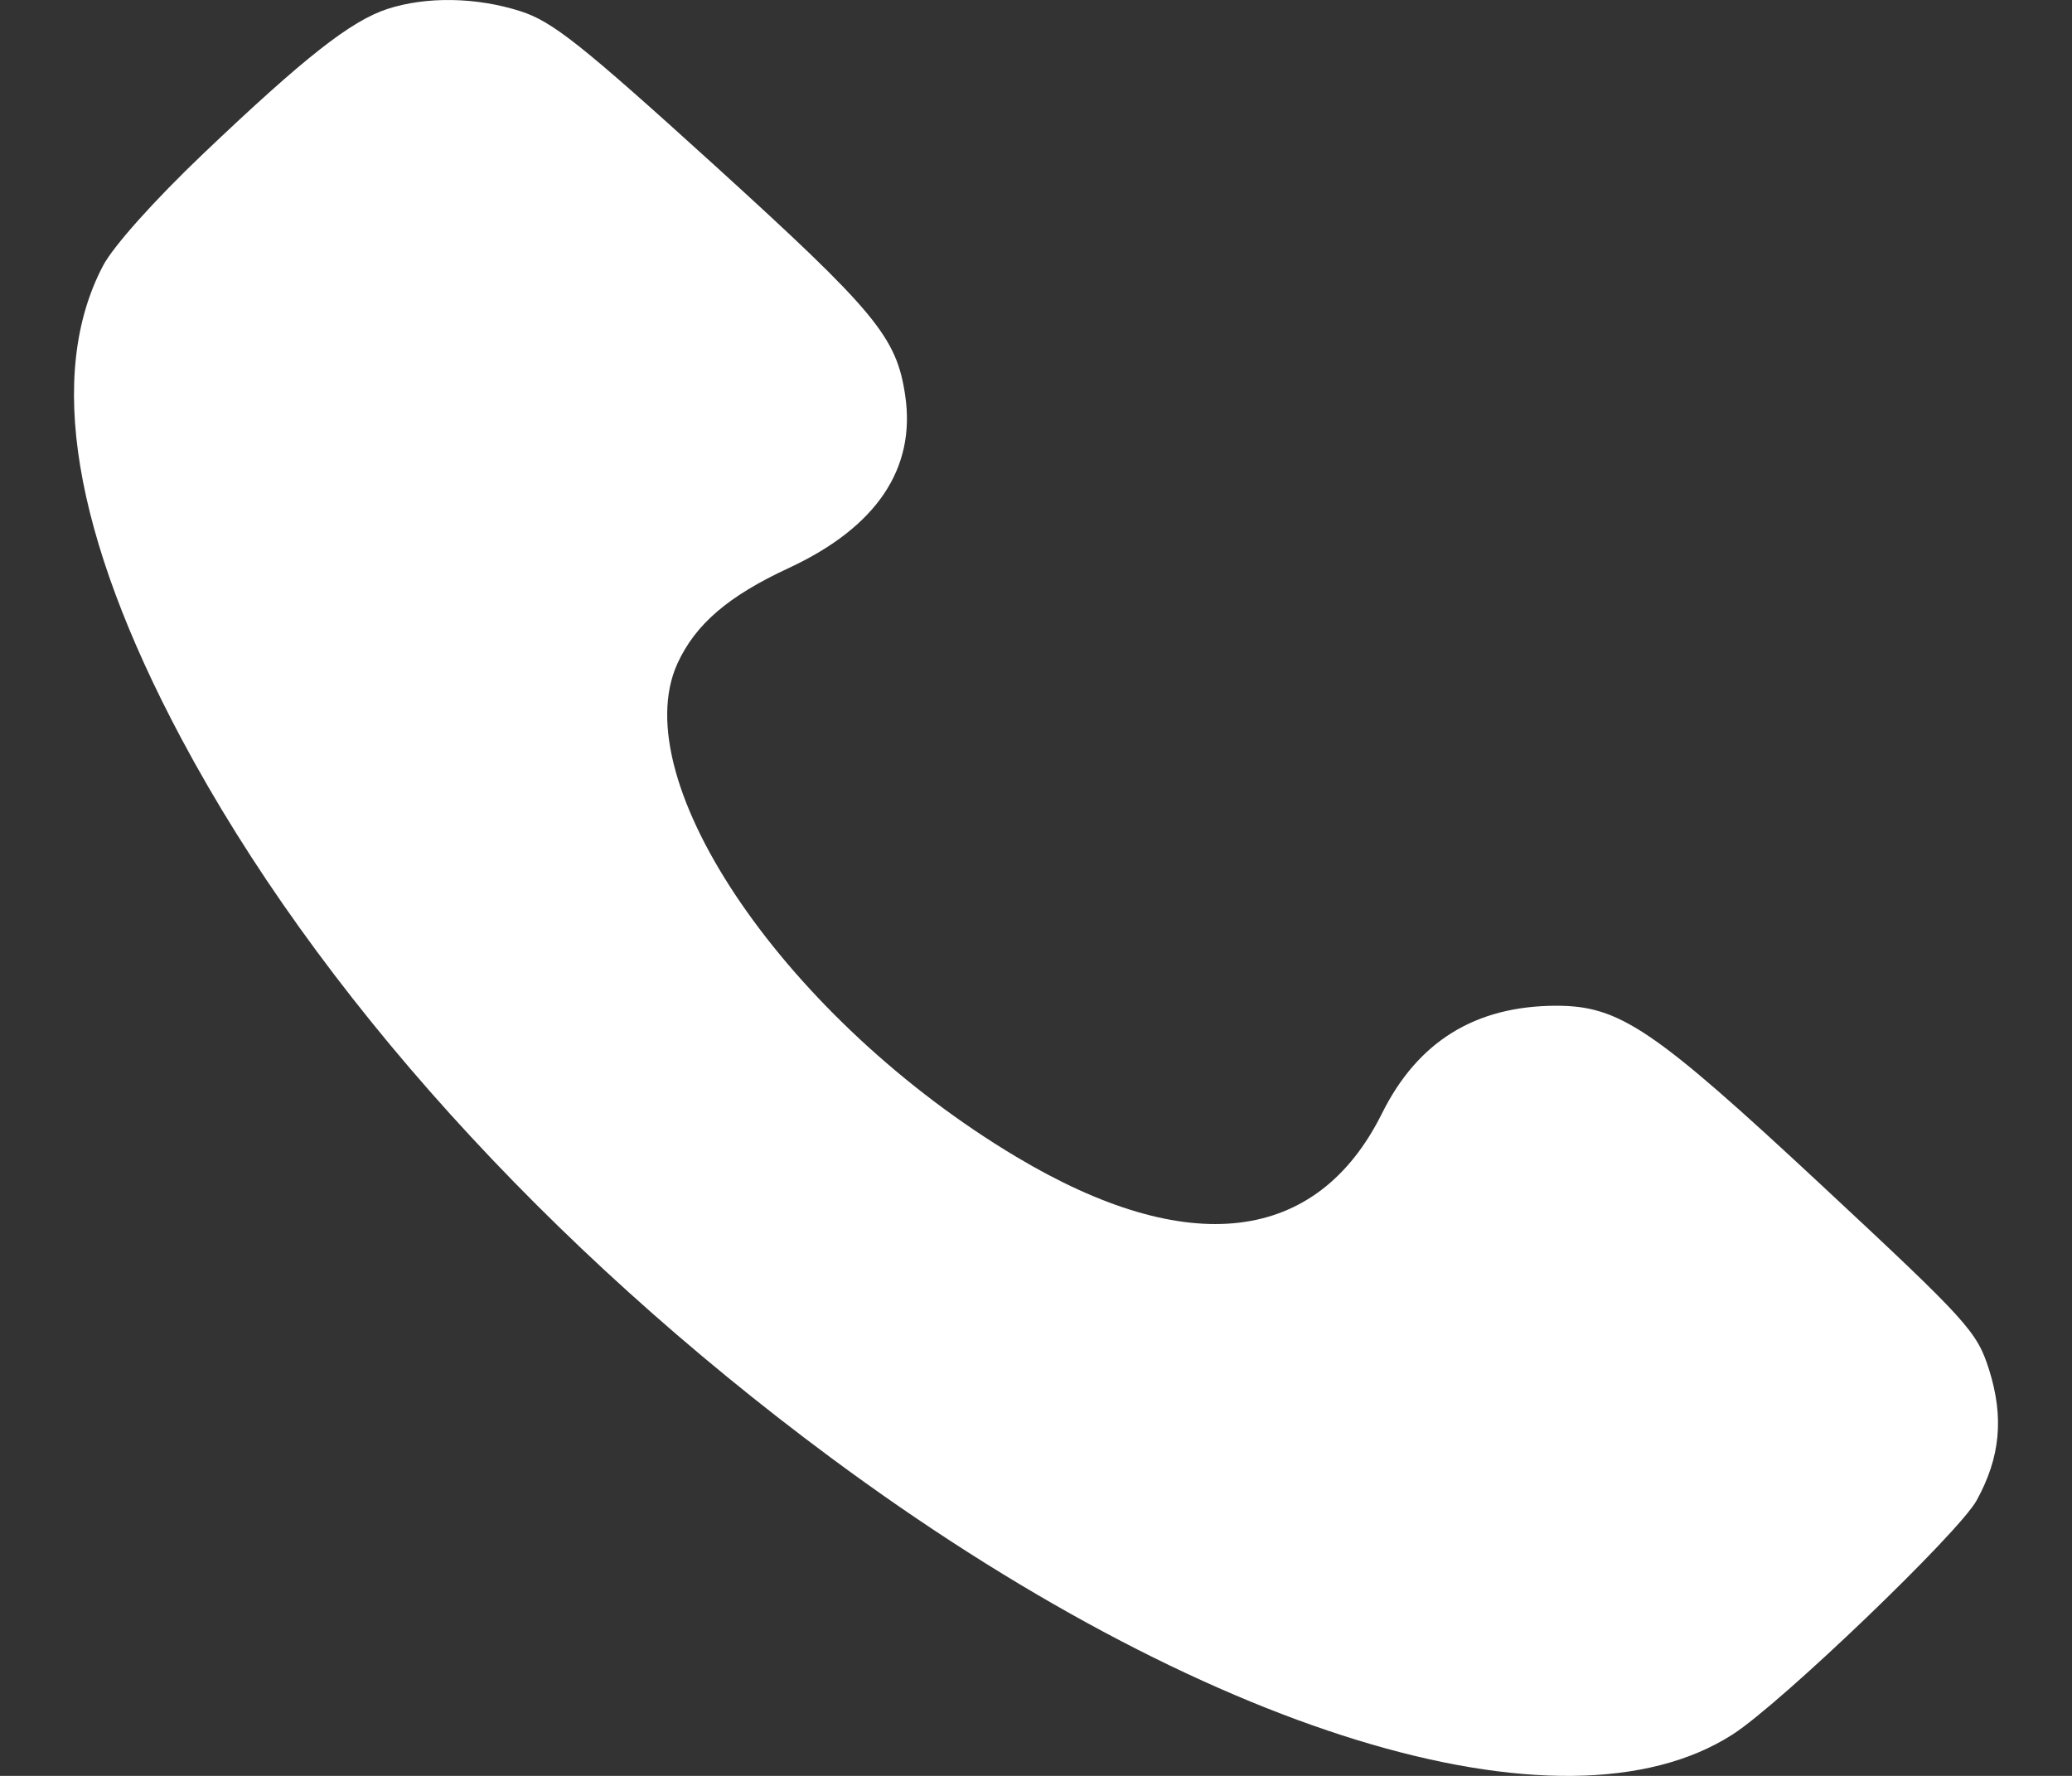 <?xml version="1.0" encoding="UTF-8"?> <svg xmlns="http://www.w3.org/2000/svg" width="14" height="12" viewBox="0 0 14 12" fill="none"><rect x="0" y="0" width="14" height="12" fill="#333333" stroke="none"/><path fill-rule="evenodd" clip-rule="evenodd" d="M2.616 0.061C2.369 0.143 2.059 0.386 1.376 1.036C1.045 1.351 0.765 1.664 0.696 1.796C0.312 2.526 0.494 3.618 1.225 4.99C2.139 6.704 3.696 8.428 5.614 9.85C8.121 11.708 10.559 12.457 11.707 11.72C12.034 11.51 13.237 10.356 13.356 10.138C13.516 9.847 13.541 9.578 13.44 9.256C13.357 8.996 13.3 8.933 12.305 8.006C11.171 6.95 10.943 6.796 10.515 6.796C9.969 6.797 9.58 7.037 9.338 7.523C8.899 8.407 8.028 8.511 6.867 7.817C5.323 6.895 4.215 5.282 4.577 4.484C4.699 4.218 4.92 4.028 5.33 3.838C5.922 3.563 6.19 3.166 6.116 2.671C6.058 2.277 5.916 2.106 4.827 1.116C3.929 0.301 3.733 0.145 3.517 0.076C3.218 -0.02 2.879 -0.025 2.616 0.061Z" fill="white"></path></svg> 
